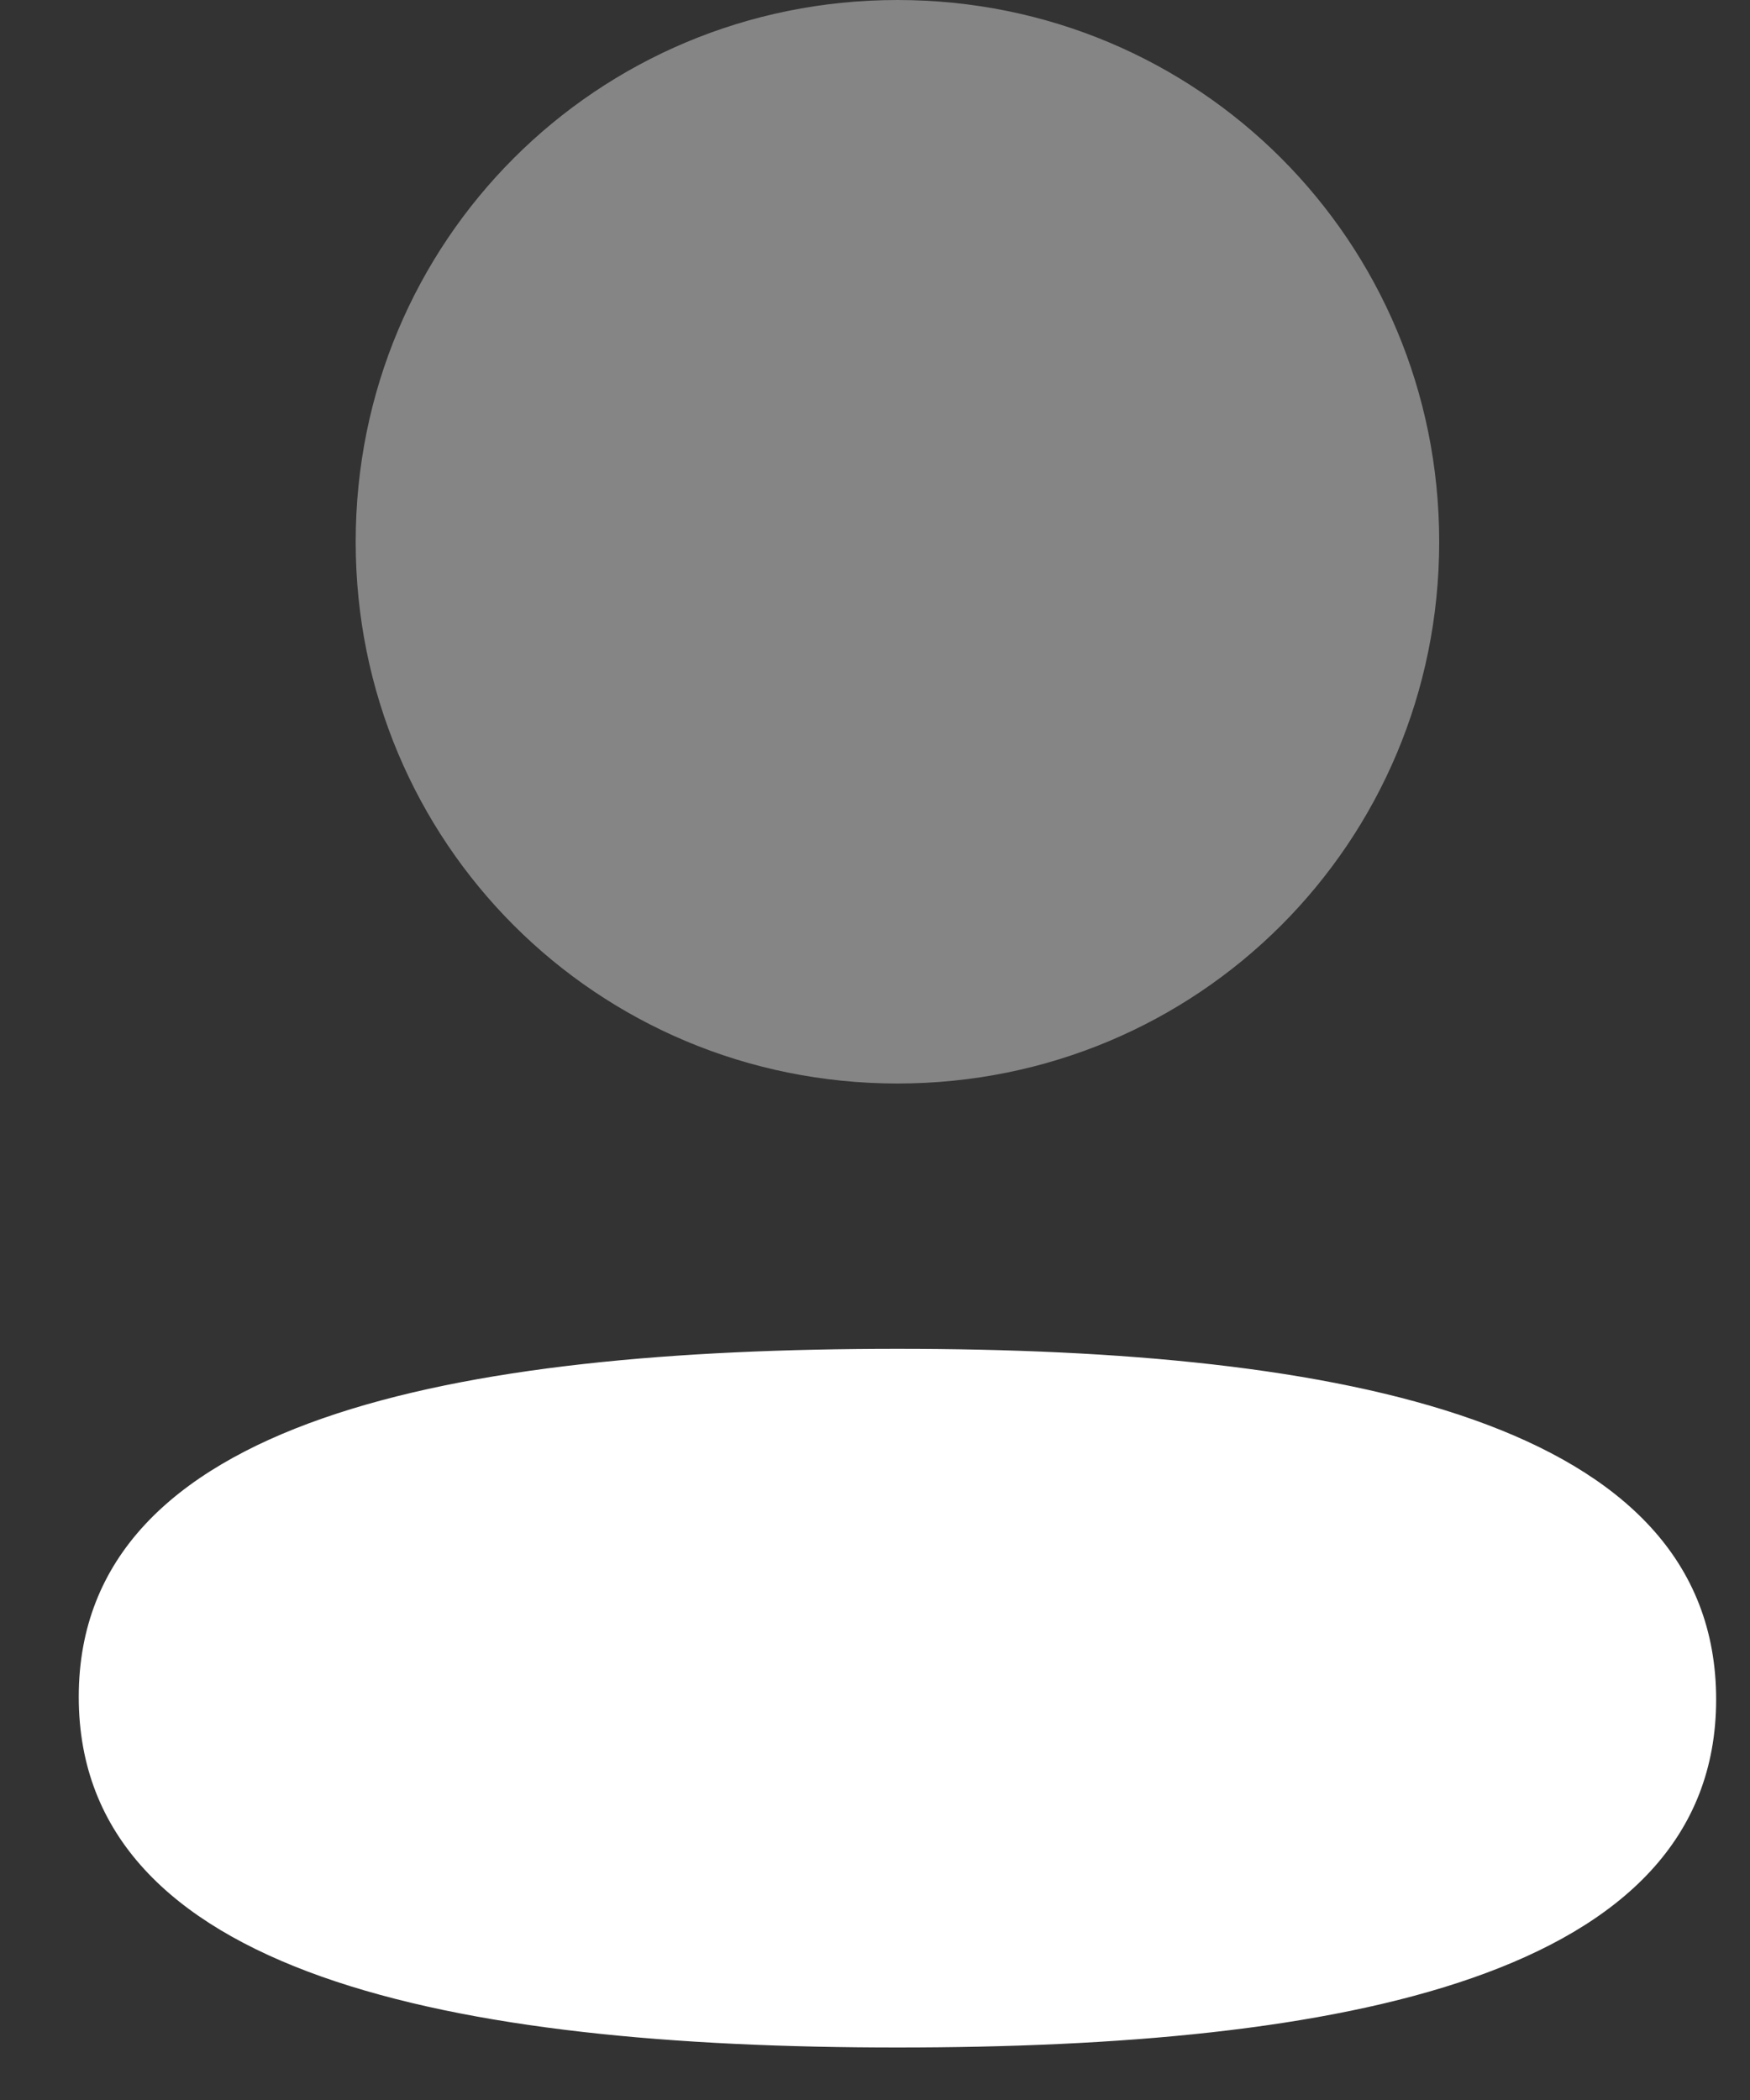 <svg width="20" height="24" viewBox="0 0 20 24" fill="none" xmlns="http://www.w3.org/2000/svg">
<rect x="0" y="0" width="20" height="24" fill="#333333" stroke="none"/>
<path d="M10.256 15.415C5.21 15.415 0.9 16.21 0.9 19.393C0.9 22.576 5.183 23.4 10.256 23.4C15.303 23.4 19.613 22.606 19.613 19.422C19.613 16.238 15.331 15.415 10.256 15.415Z" fill="white"/>
<path opacity="0.4" d="M10.257 12.383C13.694 12.383 16.448 9.628 16.448 6.192C16.448 2.755 13.694 0 10.257 0C6.82 0 4.065 2.755 4.065 6.192C4.065 9.628 6.82 12.383 10.257 12.383Z" fill="white"/>
</svg>
